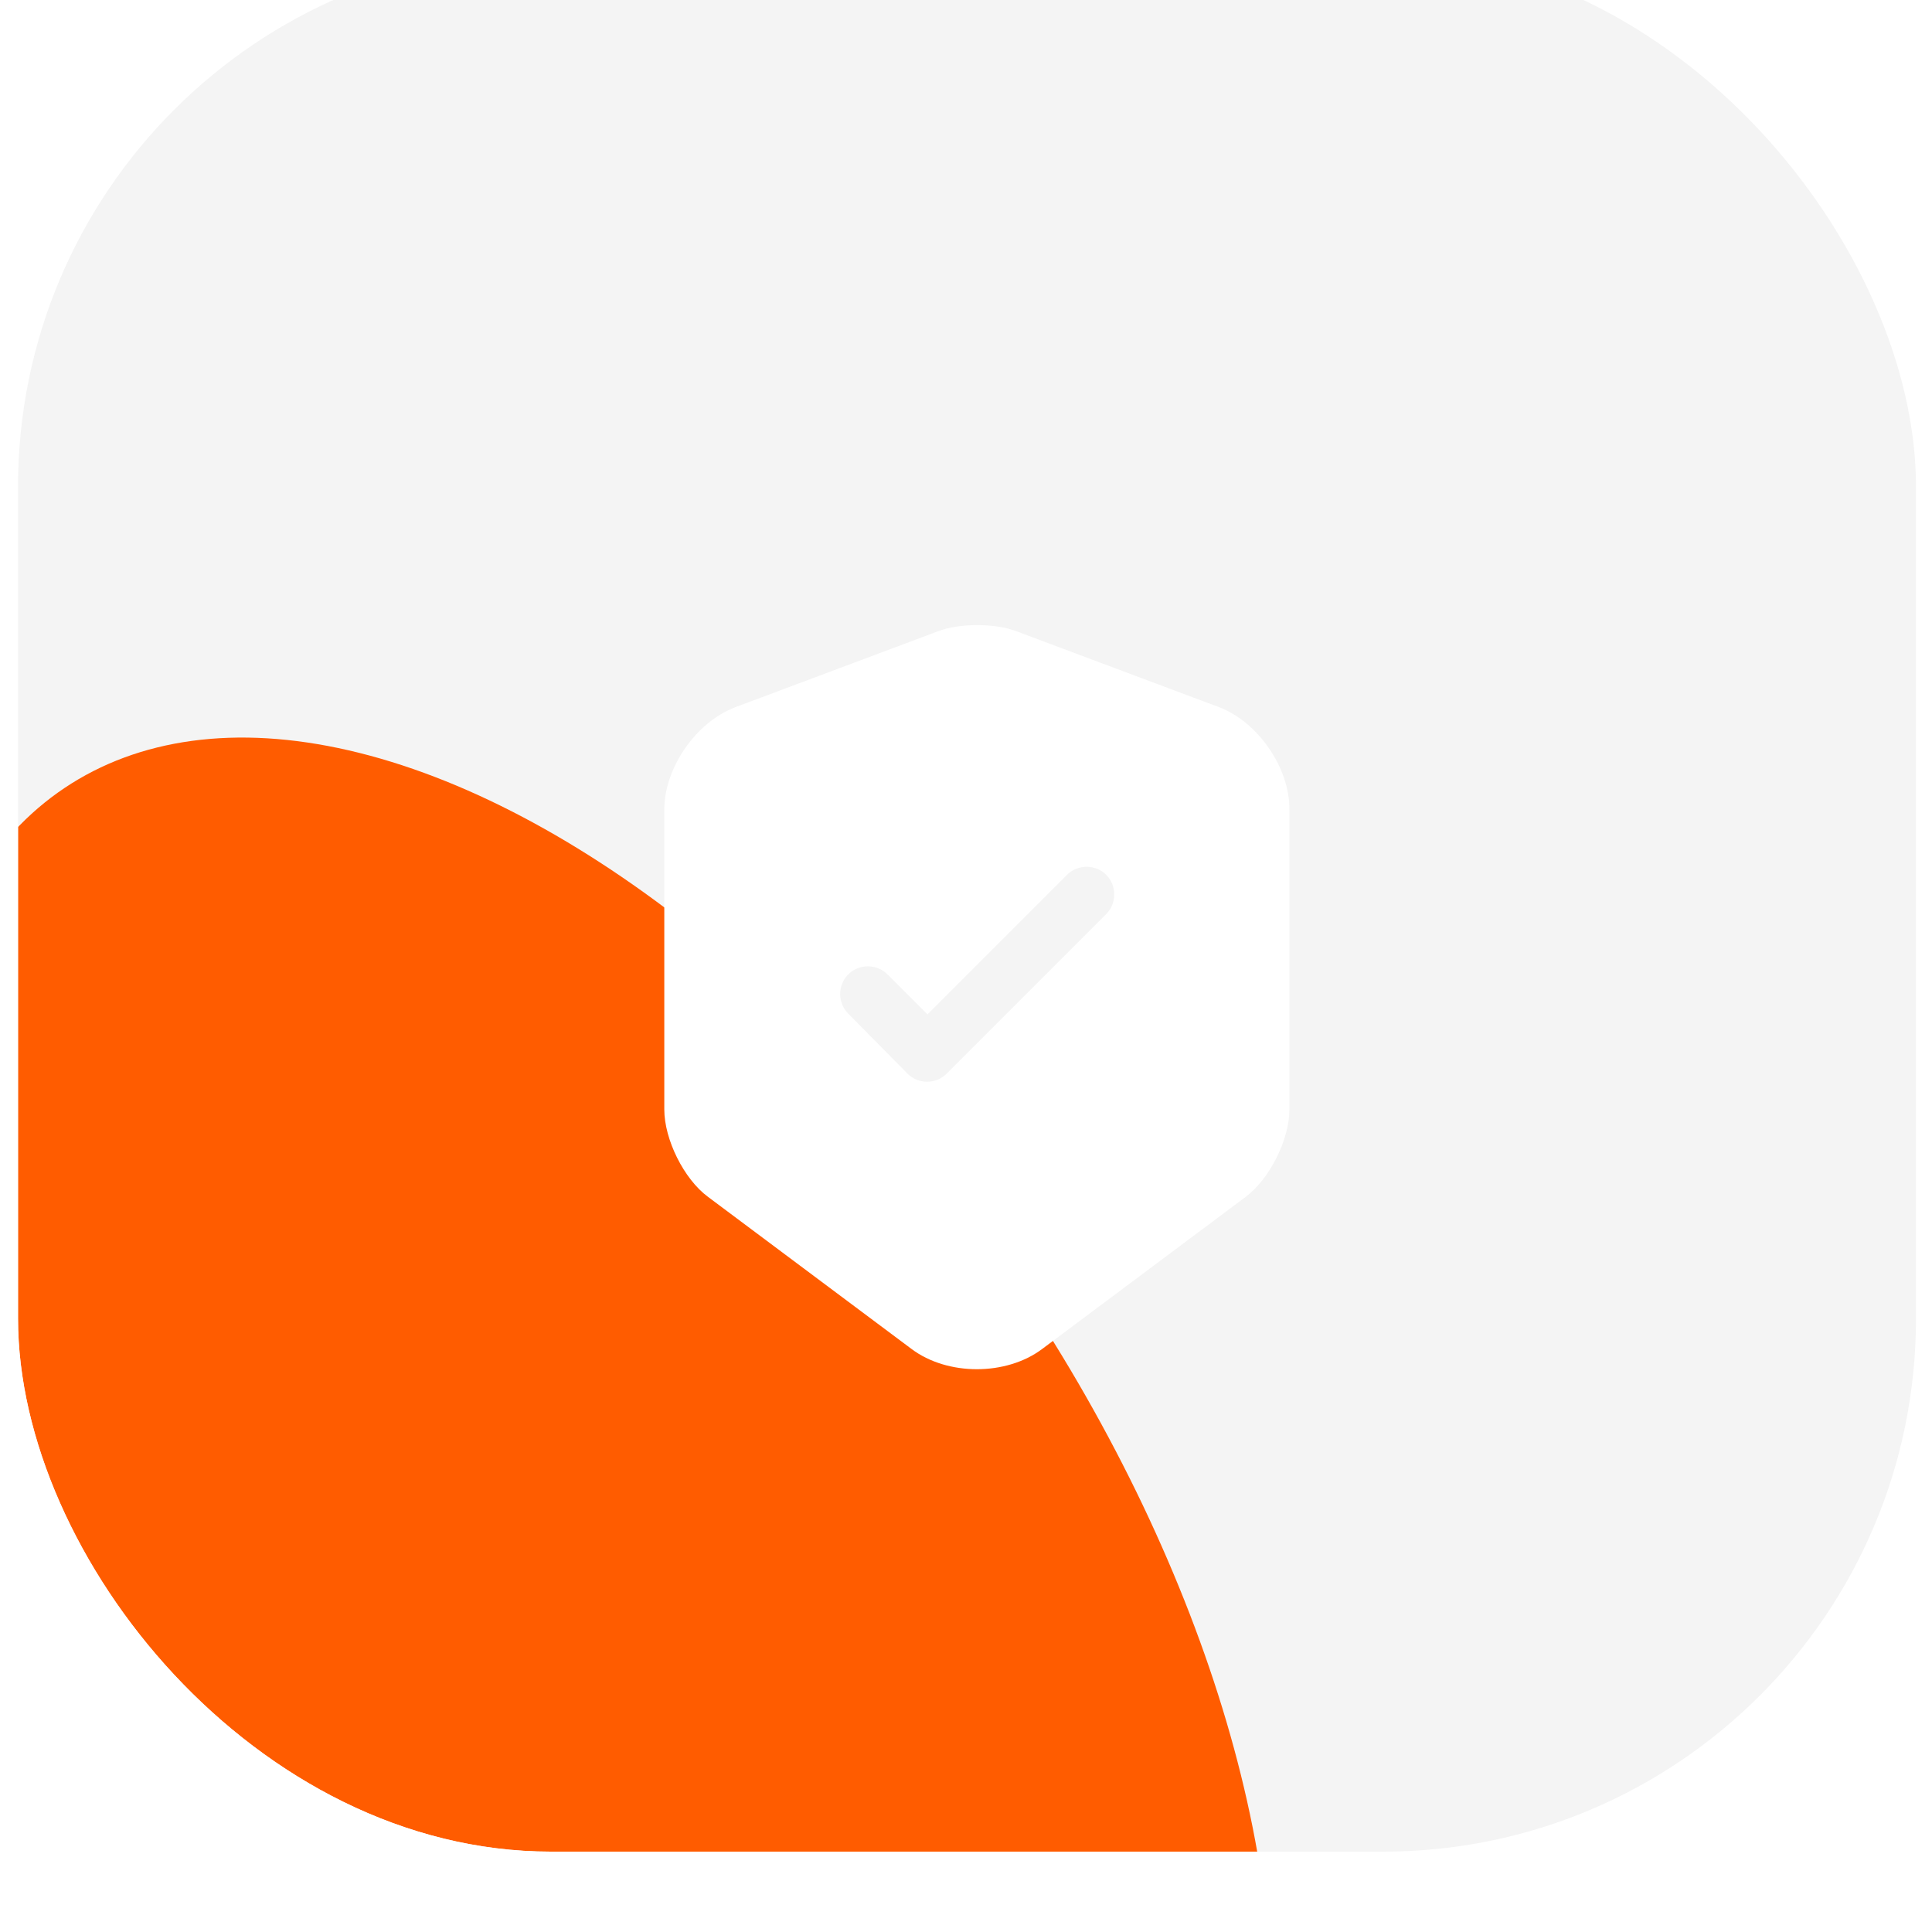 <svg width="87" height="87" viewBox="0 0 87 87" fill="none" xmlns="http://www.w3.org/2000/svg">
<g filter="url(#filter0_ii_27120_469889)">
<g clip-path="url(#clip0_27120_469889)">
<rect x="0.812" y="0.936" width="85.467" height="85.467" rx="24" fill="#F4F4F4"/>
<g filter="url(#filter1_f_27120_469889)">
<ellipse cx="23.149" cy="42.684" rx="23.149" ry="42.684" transform="matrix(-0.831 0.557 0.557 0.831 22.141 25.613)" fill="#FF5C00"/>
</g>
<g filter="url(#filter2_d_27120_469889)">
<path d="M54.897 30.867L45.731 27.433C44.781 27.083 43.231 27.083 42.281 27.433L33.114 30.867C31.347 31.533 29.914 33.6 29.914 35.483V48.983C29.914 50.333 30.797 52.117 31.881 52.917L41.047 59.767C42.664 60.983 45.314 60.983 46.931 59.767L56.097 52.917C57.181 52.1 58.064 50.333 58.064 48.983V35.483C58.081 33.6 56.647 31.533 54.897 30.867ZM49.797 40.2L42.631 47.367C42.381 47.617 42.064 47.733 41.747 47.733C41.431 47.733 41.114 47.617 40.864 47.367L38.197 44.667C37.714 44.183 37.714 43.383 38.197 42.9C38.681 42.417 39.481 42.417 39.964 42.9L41.764 44.7L48.047 38.417C48.531 37.933 49.331 37.933 49.814 38.417C50.297 38.9 50.297 39.717 49.797 40.2Z" fill="white"/>
</g>
</g>
</g>
<defs>
<filter id="filter0_ii_27120_469889" x="-0.698" y="-1.079" width="88.491" height="87.482" filterUnits="userSpaceOnUse" color-interpolation-filters="sRGB">
<feFlood flood-opacity="0" result="BackgroundImageFix"/>
<feBlend mode="normal" in="SourceGraphic" in2="BackgroundImageFix" result="shape"/>
<feColorMatrix in="SourceAlpha" type="matrix" values="0 0 0 0 0 0 0 0 0 0 0 0 0 0 0 0 0 0 127 0" result="hardAlpha"/>
<feOffset dx="-1.511" dy="-2.015"/>
<feGaussianBlur stdDeviation="4.533"/>
<feComposite in2="hardAlpha" operator="arithmetic" k2="-1" k3="1"/>
<feColorMatrix type="matrix" values="0 0 0 0 1 0 0 0 0 0.764 0 0 0 0 0.487 0 0 0 0.39 0"/>
<feBlend mode="normal" in2="shape" result="effect1_innerShadow_27120_469889"/>
<feColorMatrix in="SourceAlpha" type="matrix" values="0 0 0 0 0 0 0 0 0 0 0 0 0 0 0 0 0 0 127 0" result="hardAlpha"/>
<feOffset dx="1.511" dy="-1.007"/>
<feGaussianBlur stdDeviation="3.022"/>
<feComposite in2="hardAlpha" operator="arithmetic" k2="-1" k3="1"/>
<feColorMatrix type="matrix" values="0 0 0 0 1 0 0 0 0 1 0 0 0 0 1 0 0 0 1 0"/>
<feBlend mode="normal" in2="effect1_innerShadow_27120_469889" result="effect2_innerShadow_27120_469889"/>
</filter>
<filter id="filter1_f_27120_469889" x="-54.263" y="-14.143" width="161.878" height="176.203" filterUnits="userSpaceOnUse" color-interpolation-filters="sRGB">
<feFlood flood-opacity="0" result="BackgroundImageFix"/>
<feBlend mode="normal" in="SourceGraphic" in2="BackgroundImageFix" result="shape"/>
<feGaussianBlur stdDeviation="25.182" result="effect1_foregroundBlur_27120_469889"/>
</filter>
<filter id="filter2_d_27120_469889" x="20" y="24" width="48" height="48" filterUnits="userSpaceOnUse" color-interpolation-filters="sRGB">
<feFlood flood-opacity="0" result="BackgroundImageFix"/>
<feColorMatrix in="SourceAlpha" type="matrix" values="0 0 0 0 0 0 0 0 0 0 0 0 0 0 0 0 0 0 127 0" result="hardAlpha"/>
<feOffset dy="4"/>
<feGaussianBlur stdDeviation="2"/>
<feComposite in2="hardAlpha" operator="out"/>
<feColorMatrix type="matrix" values="0 0 0 0 0.855 0 0 0 0 0.855 0 0 0 0 0.855 0 0 0 0.25 0"/>
<feBlend mode="normal" in2="BackgroundImageFix" result="effect1_dropShadow_27120_469889"/>
<feBlend mode="normal" in="SourceGraphic" in2="effect1_dropShadow_27120_469889" result="shape"/>
</filter>
<clipPath id="clip0_27120_469889">
<rect x="0.812" y="0.936" width="85.467" height="85.467" rx="24" fill="white"/>
</clipPath>
</defs>
</svg>
